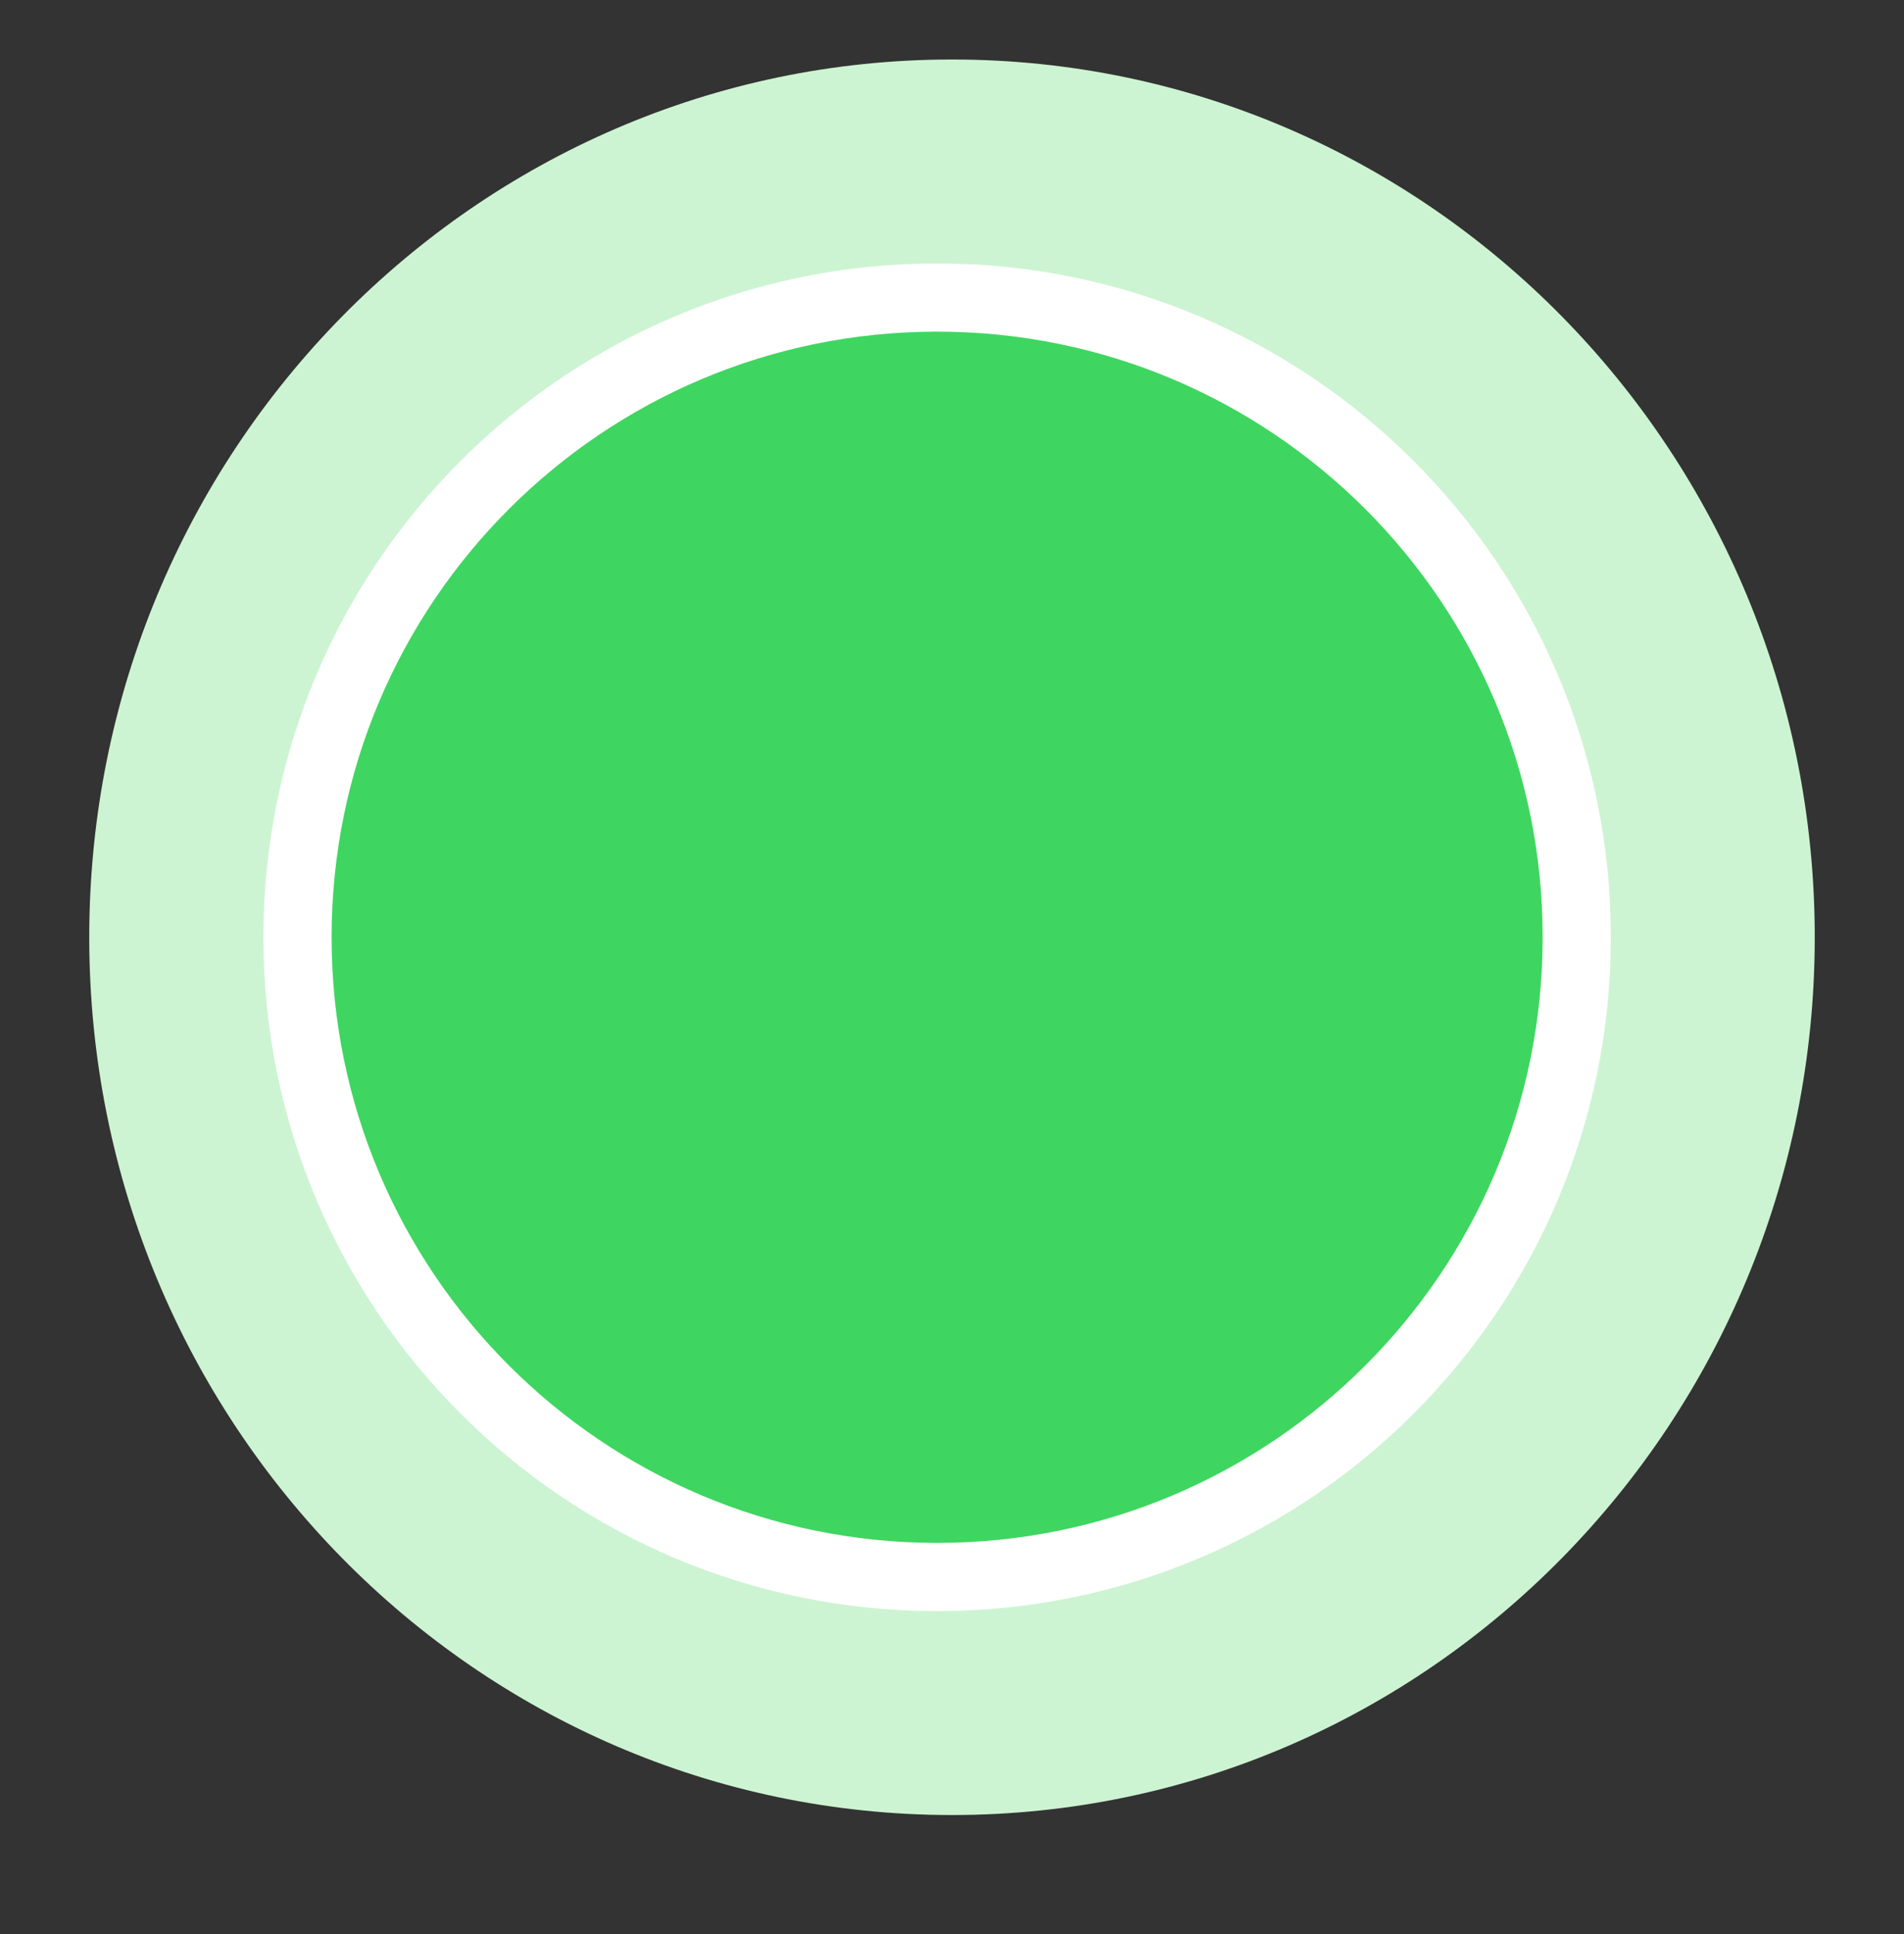 <svg width="64" height="65" xmlns="http://www.w3.org/2000/svg" xmlns:xlink="http://www.w3.org/1999/xlink" xml:space="preserve" overflow="hidden"><rect width="100%" height="100%" fill="#333333" stroke="none"/><g transform="translate(-389 165)"><g><path d="M392-133.5C392-149.792 404.984-163 421-163 437.016-163 450-149.792 450-133.5 450-117.208 437.016-104 421-104 404.984-104 392-117.208 392-133.5Z" fill="#CDF4D2" fill-rule="evenodd" fill-opacity="1"/><path d="M399-133.5C399-145.374 408.626-155 420.5-155 432.374-155 442-145.374 442-133.5 442-121.626 432.374-112 420.5-112 408.626-112 399-121.626 399-133.5Z" stroke="#FFFFFF" stroke-width="2.292" stroke-linecap="butt" stroke-linejoin="miter" stroke-miterlimit="8" stroke-opacity="1" fill="#3ED660" fill-rule="evenodd" fill-opacity="1"/></g></g></svg>